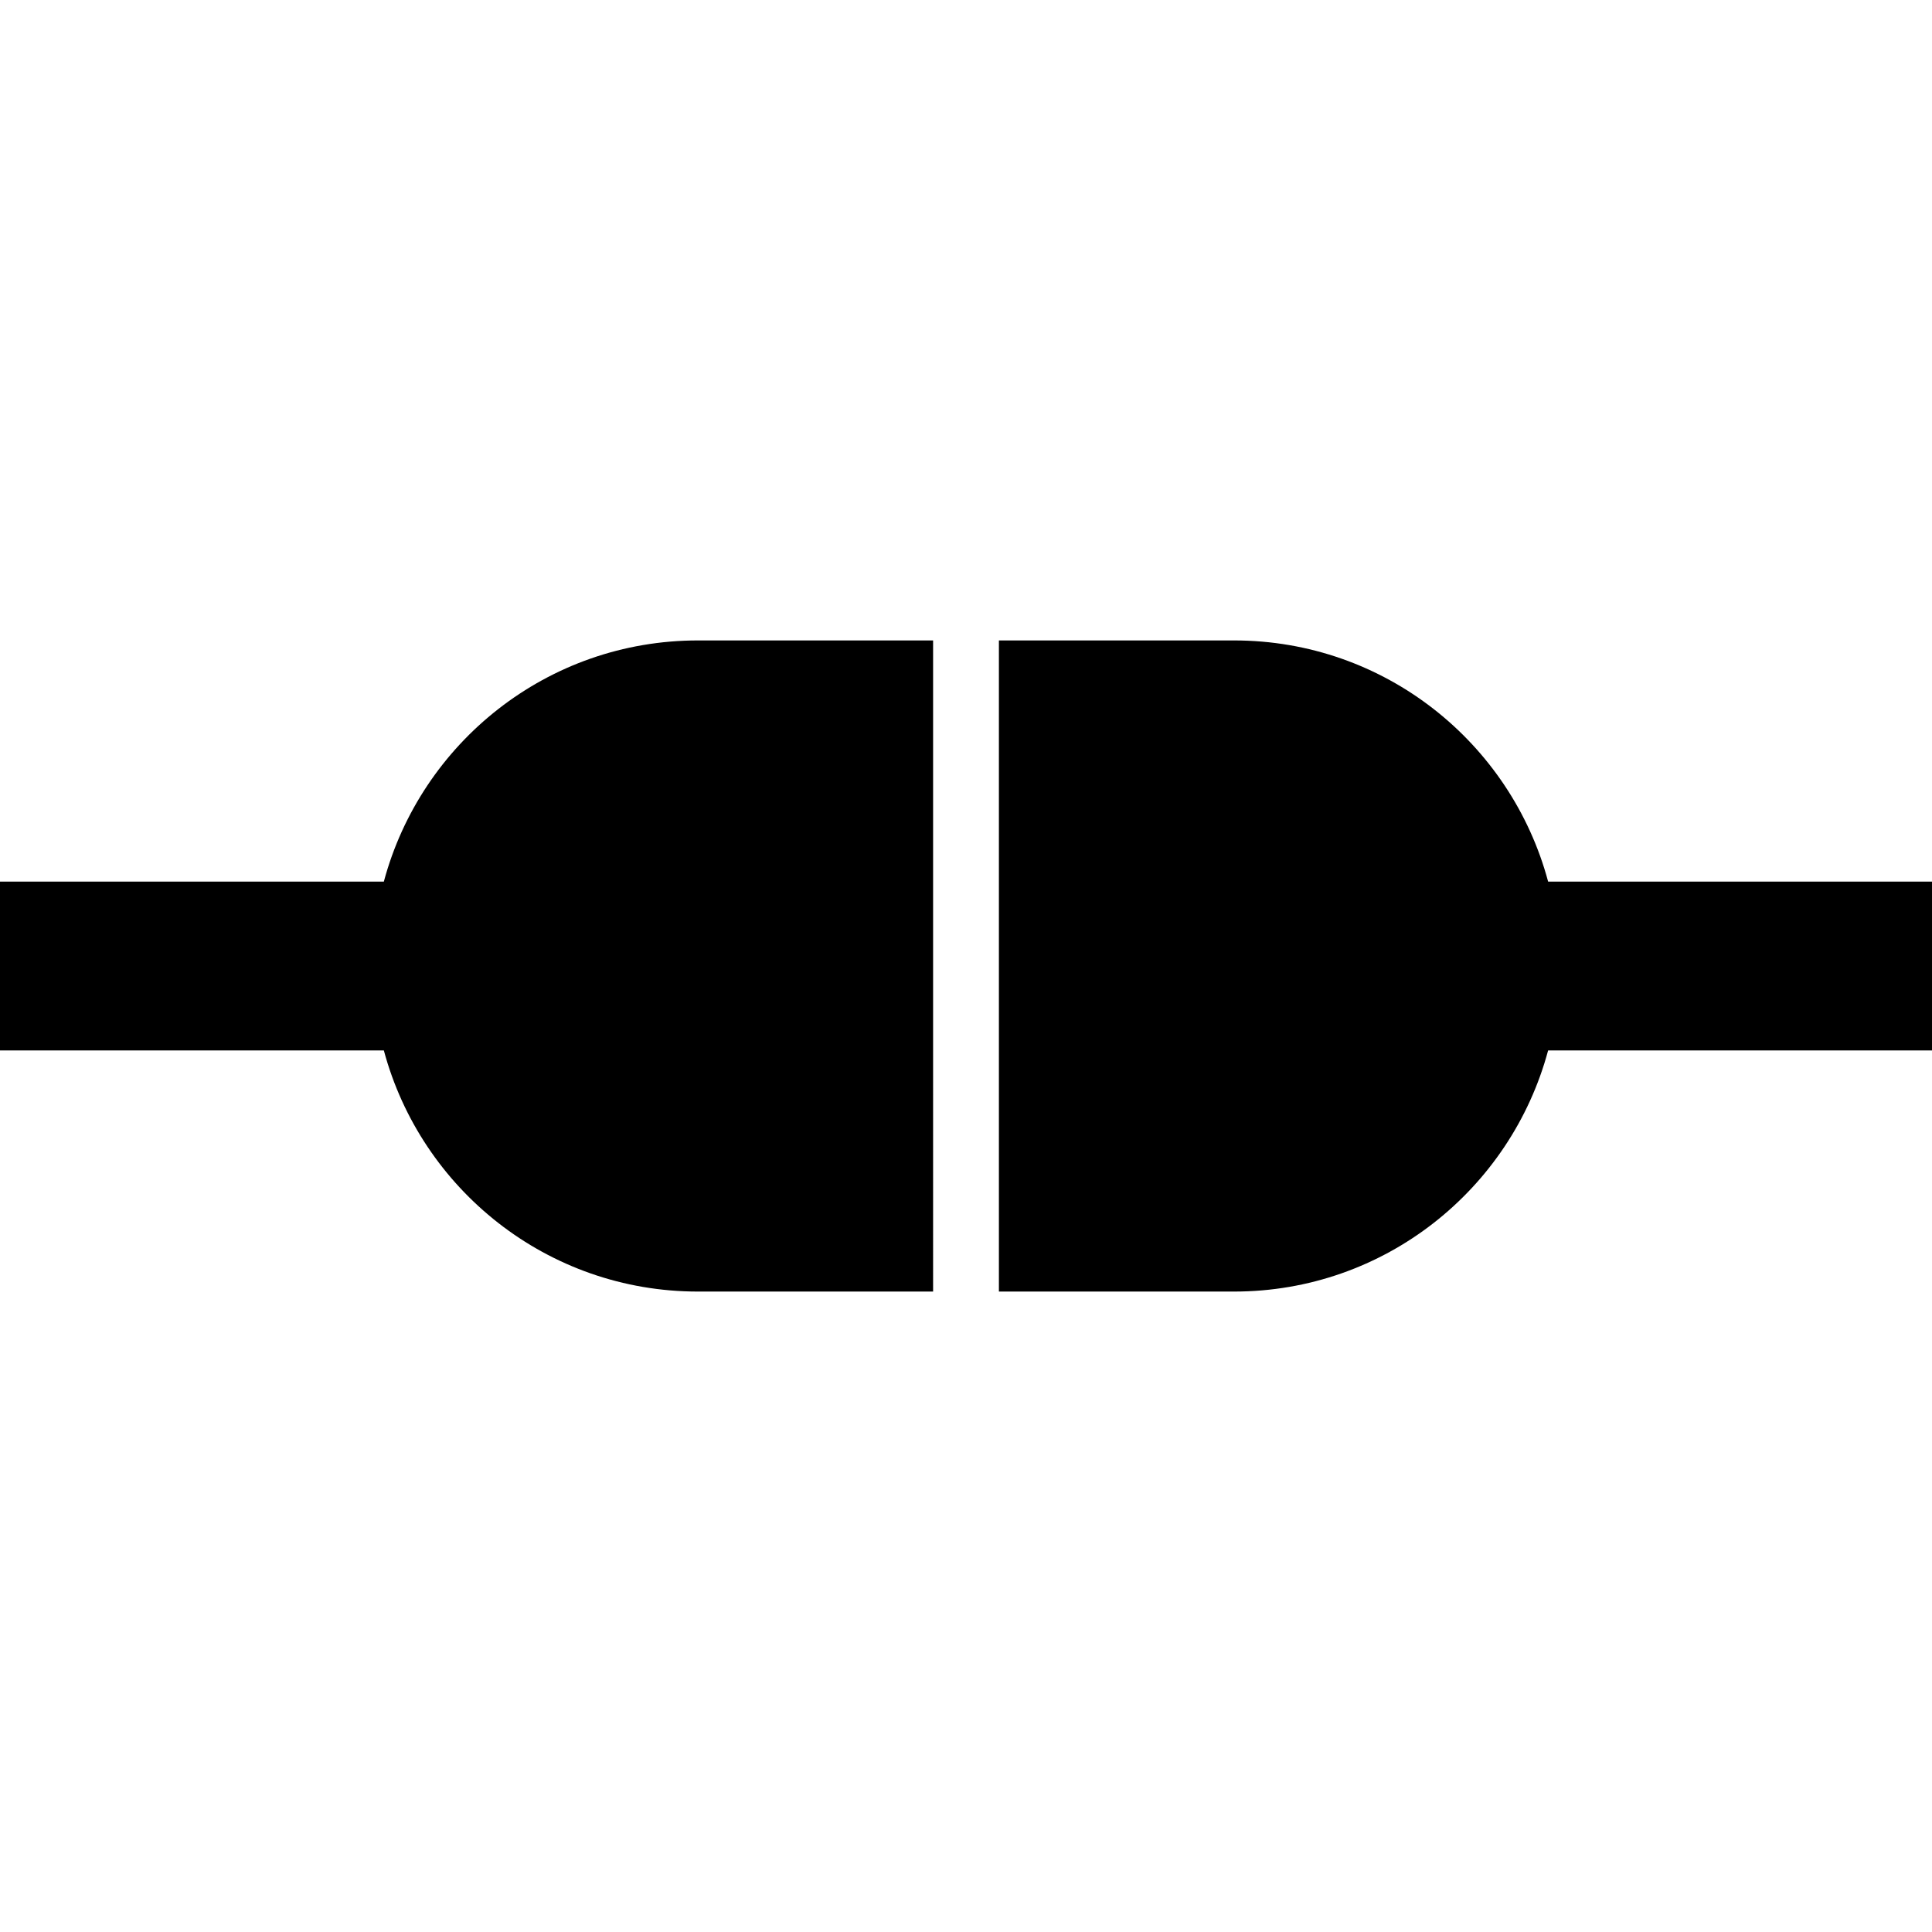 <?xml version="1.0" encoding="utf-8"?>

<!DOCTYPE svg PUBLIC "-//W3C//DTD SVG 1.1//EN" "http://www.w3.org/Graphics/SVG/1.1/DTD/svg11.dtd">
<!-- Uploaded to: SVG Repo, www.svgrepo.com, Generator: SVG Repo Mixer Tools -->
<svg height="800px" width="800px" version="1.1" id="_x32_" xmlns="http://www.w3.org/2000/svg" xmlns:xlink="http://www.w3.org/1999/xlink" 
	 viewBox="0 0 512 512"  xml:space="preserve">
<style type="text/css">
	.st0{fill:#000000;}
</style>
<g>
	<path class="st0" d="M101.723,233.634H0v44.741h101.723c9.87,36.784,43.344,63.904,83.248,63.904h62.31V169.722h-62.31
		C145.066,169.722,111.584,196.842,101.723,233.634z"/>
	<path class="st0" d="M512,233.634H410.269c-9.862-36.792-43.336-63.912-83.24-63.912H264.72v172.557h62.309
		c39.896,0,73.369-27.12,83.24-63.904H512V233.634z"/>
</g>
</svg>